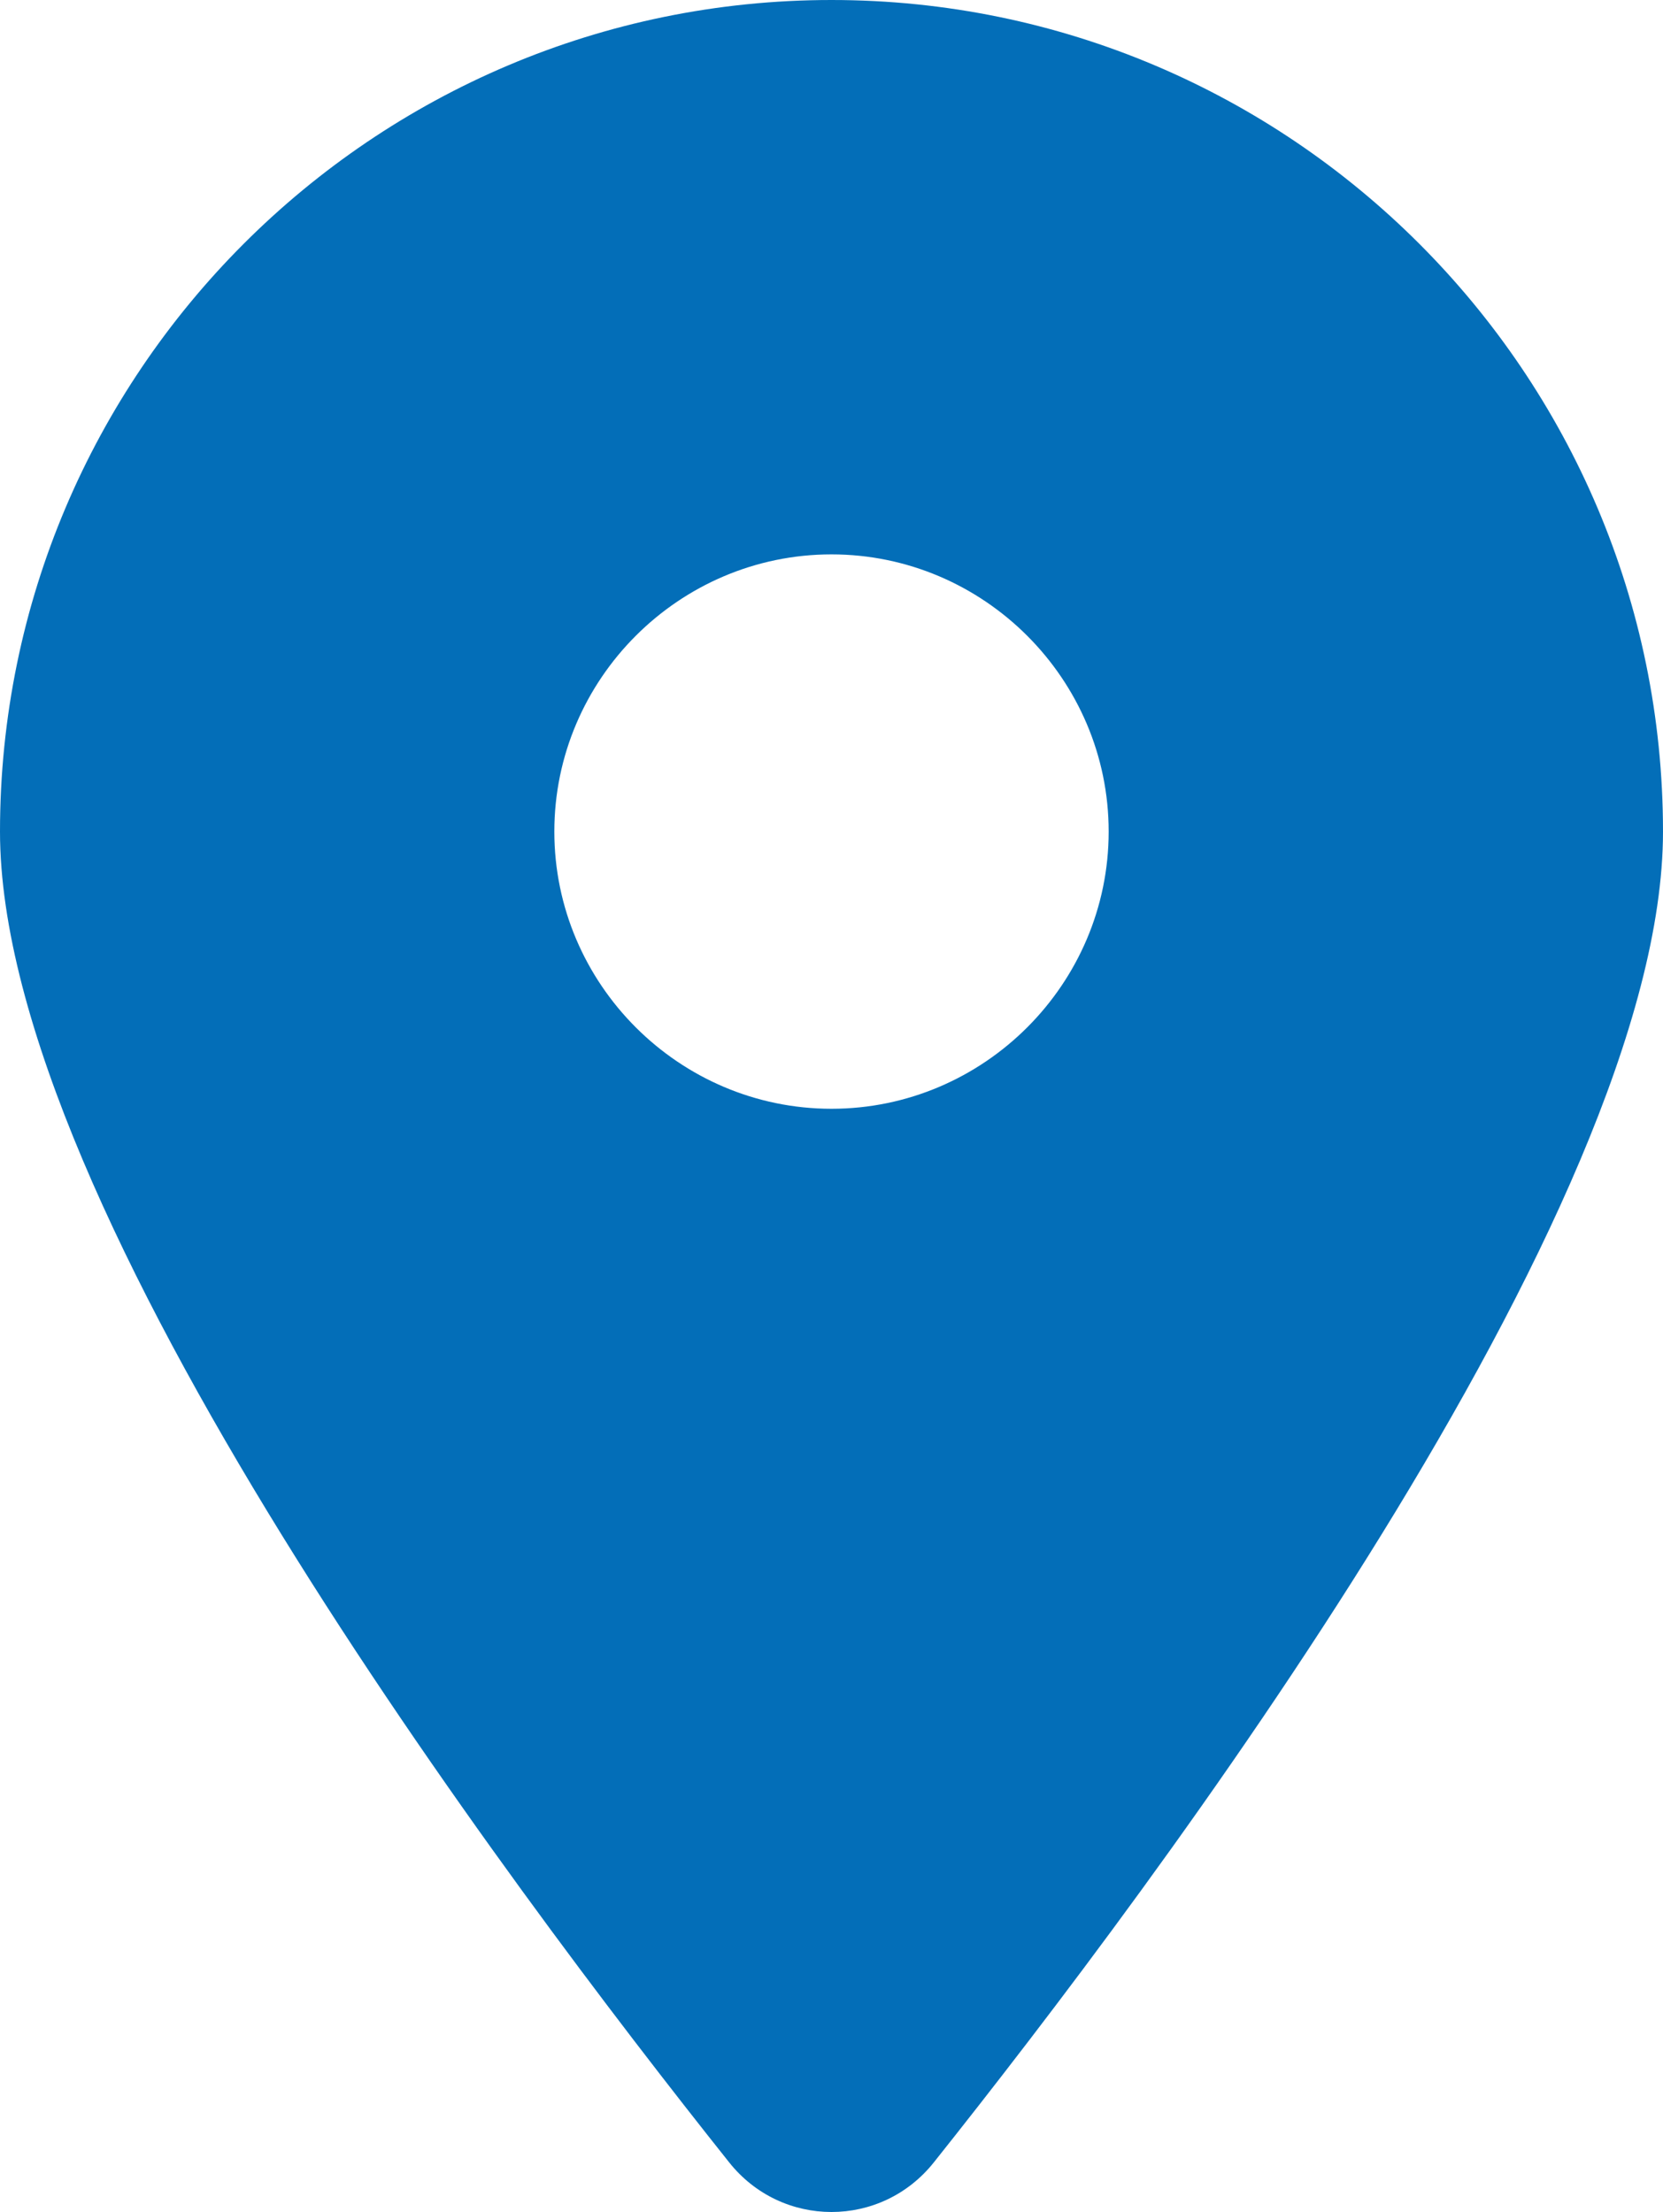 <?xml version="1.0" encoding="UTF-8"?>
<svg id="_レイヤー_2" data-name="レイヤー 2" xmlns="http://www.w3.org/2000/svg" viewBox="0 0 12 15.96">
  <defs>
    <style>
      .cls-1 {
        fill: #036eb8;
      }
    </style>
  </defs>
  <g id="_レイヤー_1-2" data-name="レイヤー 1">
    <path class="cls-1" d="M6.74,15.6c1.6-2.01,5.26-6.87,5.26-9.6,0-3.31-2.69-6-6-6S0,2.69,0,6c0,2.73,3.66,7.59,5.26,9.6.38.48,1.1.48,1.48,0h0ZM6,4c1.1,0,2,.9,2,2s-.9,2-2,2-2-.9-2-2,.9-2,2-2Z"/>
  </g>
</svg>